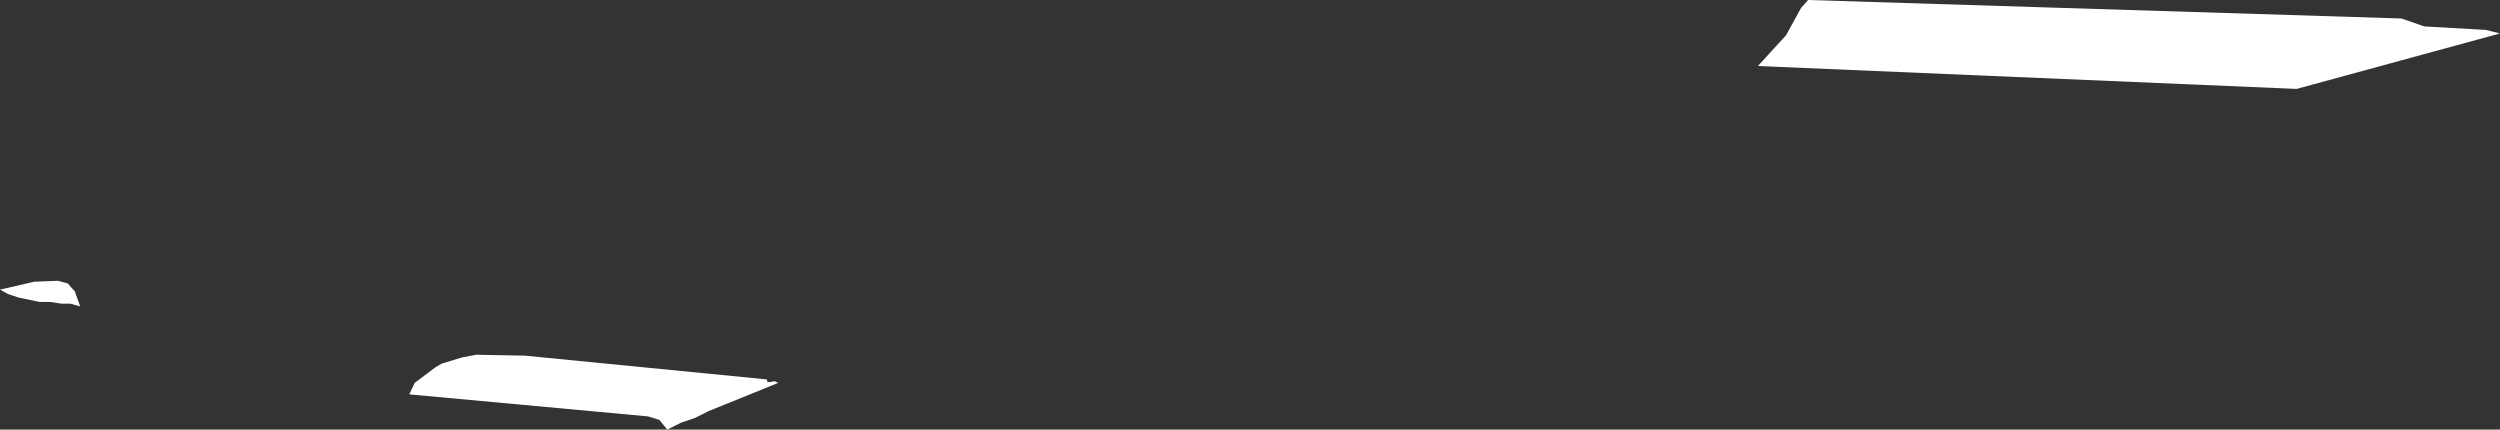 <?xml version="1.0" encoding="UTF-8" standalone="no"?>
<svg xmlns:xlink="http://www.w3.org/1999/xlink" height="24.4px" width="142.0px" xmlns="http://www.w3.org/2000/svg">
  <rect width="100%" height="100%" fill="#333333" stroke="none"/>
  <g transform="matrix(1.0, 0.0, 0.0, 1.0, 0.0, 0.0)">
    <path d="M136.4 1.05 L137.7 1.5 141.2 1.7 142.0 1.9 130.45 5.05 99.85 3.75 101.45 2.0 102.3 0.45 102.7 0.0 136.4 1.05 M26.25 20.3 L27.05 20.15 29.8 20.2 43.55 21.55 43.6 21.7 43.75 21.7 44.0 21.65 44.2 21.75 40.25 23.35 39.45 23.75 38.7 24.0 37.9 24.4 37.45 23.85 36.8 23.65 23.25 22.4 23.55 21.75 24.75 20.85 25.1 20.65 26.25 20.3 M1.05 16.9 L0.45 16.7 0.0 16.45 1.95 16.0 3.3 15.95 3.85 16.1 4.25 16.55 4.55 17.4 4.0 17.25 3.5 17.25 2.85 17.15 2.25 17.15 1.05 16.9" fill="#ffffff" fill-rule="evenodd" stroke="none"/>
  </g>
</svg>
